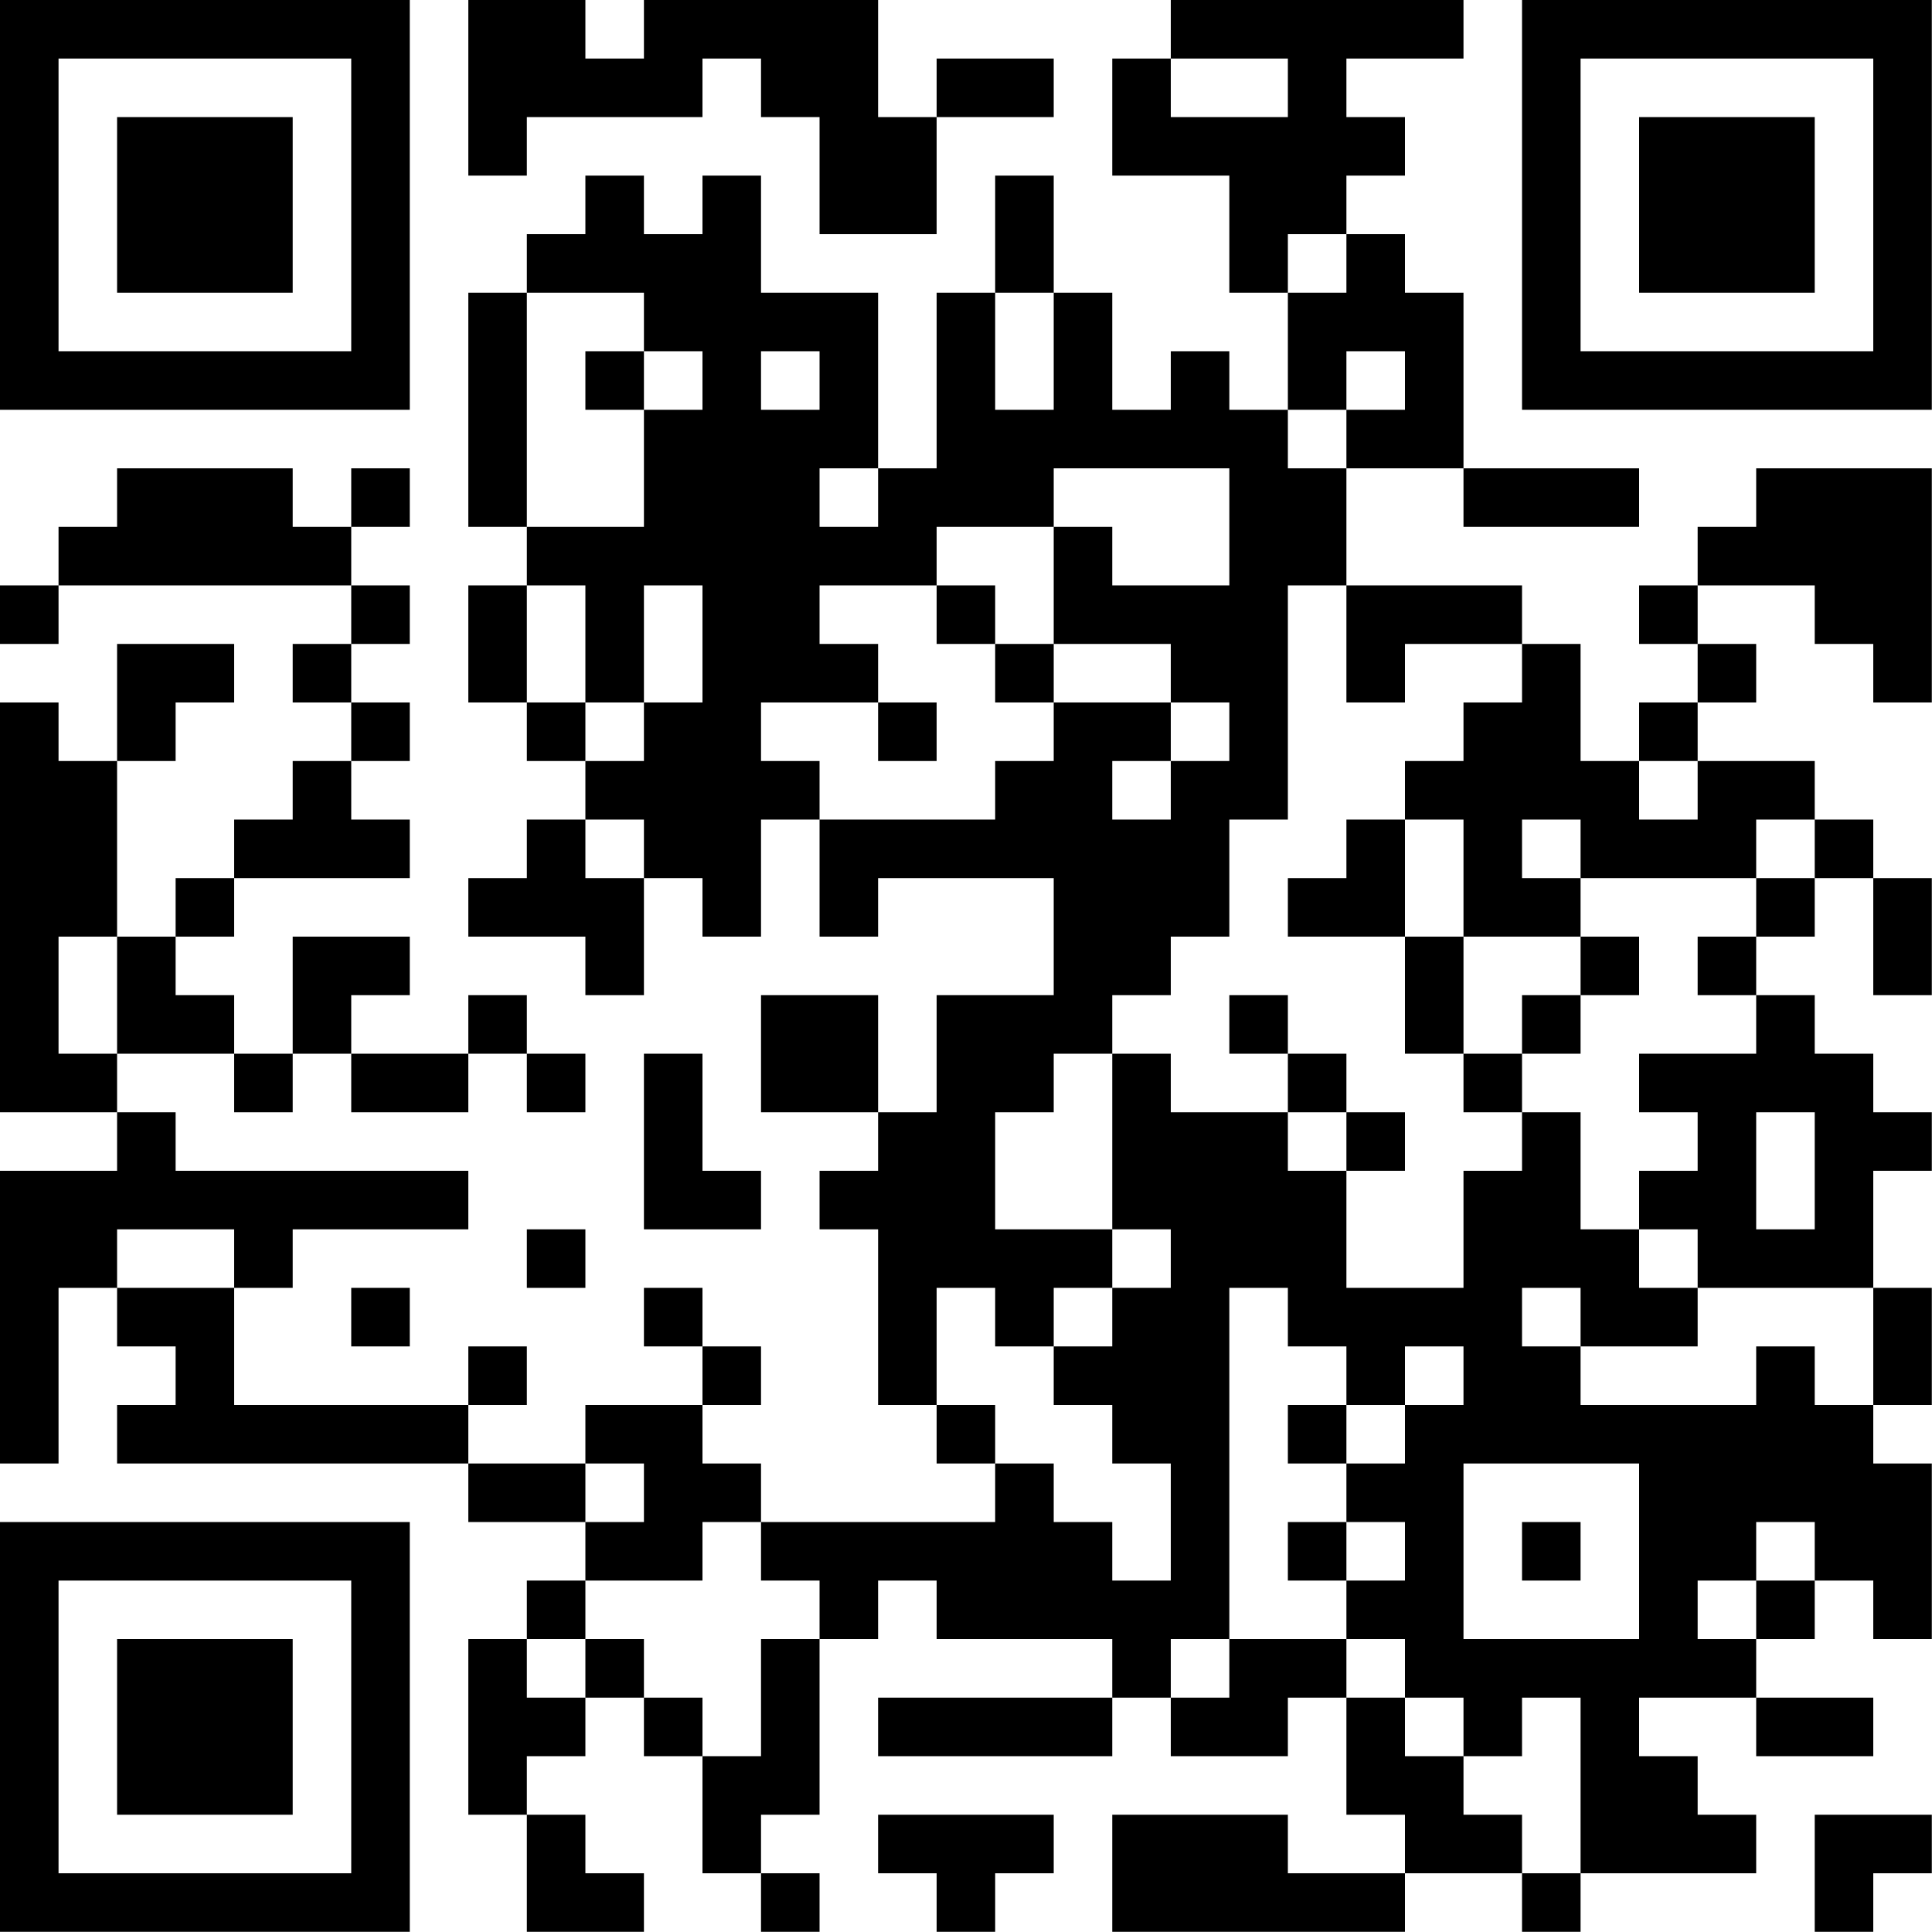 <?xml version="1.0" encoding="UTF-8"?>
<svg xmlns="http://www.w3.org/2000/svg" version="1.1" width="100" height="100" viewBox="0 0 100 100"><rect x="0" y="0" width="100" height="100" fill="#ffffff"/><g transform="scale(3.03)"><g transform="translate(0,0)"><path fill-rule="evenodd" d="M8 0L8 3L9 3L9 2L12 2L12 1L13 1L13 2L14 2L14 4L16 4L16 2L18 2L18 1L16 1L16 2L15 2L15 0L11 0L11 1L10 1L10 0ZM20 0L20 1L19 1L19 3L21 3L21 5L22 5L22 7L21 7L21 6L20 6L20 7L19 7L19 5L18 5L18 3L17 3L17 5L16 5L16 8L15 8L15 5L13 5L13 3L12 3L12 4L11 4L11 3L10 3L10 4L9 4L9 5L8 5L8 9L9 9L9 10L8 10L8 12L9 12L9 13L10 13L10 14L9 14L9 15L8 15L8 16L10 16L10 17L11 17L11 15L12 15L12 16L13 16L13 14L14 14L14 16L15 16L15 15L18 15L18 17L16 17L16 19L15 19L15 17L13 17L13 19L15 19L15 20L14 20L14 21L15 21L15 24L16 24L16 25L17 25L17 26L13 26L13 25L12 25L12 24L13 24L13 23L12 23L12 22L11 22L11 23L12 23L12 24L10 24L10 25L8 25L8 24L9 24L9 23L8 23L8 24L4 24L4 22L5 22L5 21L8 21L8 20L3 20L3 19L2 19L2 18L4 18L4 19L5 19L5 18L6 18L6 19L8 19L8 18L9 18L9 19L10 19L10 18L9 18L9 17L8 17L8 18L6 18L6 17L7 17L7 16L5 16L5 18L4 18L4 17L3 17L3 16L4 16L4 15L7 15L7 14L6 14L6 13L7 13L7 12L6 12L6 11L7 11L7 10L6 10L6 9L7 9L7 8L6 8L6 9L5 9L5 8L2 8L2 9L1 9L1 10L0 10L0 11L1 11L1 10L6 10L6 11L5 11L5 12L6 12L6 13L5 13L5 14L4 14L4 15L3 15L3 16L2 16L2 13L3 13L3 12L4 12L4 11L2 11L2 13L1 13L1 12L0 12L0 19L2 19L2 20L0 20L0 25L1 25L1 22L2 22L2 23L3 23L3 24L2 24L2 25L8 25L8 26L10 26L10 27L9 27L9 28L8 28L8 31L9 31L9 33L11 33L11 32L10 32L10 31L9 31L9 30L10 30L10 29L11 29L11 30L12 30L12 32L13 32L13 33L14 33L14 32L13 32L13 31L14 31L14 28L15 28L15 27L16 27L16 28L19 28L19 29L15 29L15 30L19 30L19 29L20 29L20 30L22 30L22 29L23 29L23 31L24 31L24 32L22 32L22 31L19 31L19 33L24 33L24 32L26 32L26 33L27 33L27 32L30 32L30 31L29 31L29 30L28 30L28 29L30 29L30 30L32 30L32 29L30 29L30 28L31 28L31 27L32 27L32 28L33 28L33 25L32 25L32 24L33 24L33 22L32 22L32 20L33 20L33 19L32 19L32 18L31 18L31 17L30 17L30 16L31 16L31 15L32 15L32 17L33 17L33 15L32 15L32 14L31 14L31 13L29 13L29 12L30 12L30 11L29 11L29 10L31 10L31 11L32 11L32 12L33 12L33 8L30 8L30 9L29 9L29 10L28 10L28 11L29 11L29 12L28 12L28 13L27 13L27 11L26 11L26 10L23 10L23 8L25 8L25 9L28 9L28 8L25 8L25 5L24 5L24 4L23 4L23 3L24 3L24 2L23 2L23 1L25 1L25 0ZM20 1L20 2L22 2L22 1ZM22 4L22 5L23 5L23 4ZM9 5L9 9L11 9L11 7L12 7L12 6L11 6L11 5ZM17 5L17 7L18 7L18 5ZM10 6L10 7L11 7L11 6ZM13 6L13 7L14 7L14 6ZM23 6L23 7L22 7L22 8L23 8L23 7L24 7L24 6ZM14 8L14 9L15 9L15 8ZM18 8L18 9L16 9L16 10L14 10L14 11L15 11L15 12L13 12L13 13L14 13L14 14L17 14L17 13L18 13L18 12L20 12L20 13L19 13L19 14L20 14L20 13L21 13L21 12L20 12L20 11L18 11L18 9L19 9L19 10L21 10L21 8ZM9 10L9 12L10 12L10 13L11 13L11 12L12 12L12 10L11 10L11 12L10 12L10 10ZM16 10L16 11L17 11L17 12L18 12L18 11L17 11L17 10ZM22 10L22 14L21 14L21 16L20 16L20 17L19 17L19 18L18 18L18 19L17 19L17 21L19 21L19 22L18 22L18 23L17 23L17 22L16 22L16 24L17 24L17 25L18 25L18 26L19 26L19 27L20 27L20 25L19 25L19 24L18 24L18 23L19 23L19 22L20 22L20 21L19 21L19 18L20 18L20 19L22 19L22 20L23 20L23 22L25 22L25 20L26 20L26 19L27 19L27 21L28 21L28 22L29 22L29 23L27 23L27 22L26 22L26 23L27 23L27 24L30 24L30 23L31 23L31 24L32 24L32 22L29 22L29 21L28 21L28 20L29 20L29 19L28 19L28 18L30 18L30 17L29 17L29 16L30 16L30 15L31 15L31 14L30 14L30 15L27 15L27 14L26 14L26 15L27 15L27 16L25 16L25 14L24 14L24 13L25 13L25 12L26 12L26 11L24 11L24 12L23 12L23 10ZM15 12L15 13L16 13L16 12ZM28 13L28 14L29 14L29 13ZM10 14L10 15L11 15L11 14ZM23 14L23 15L22 15L22 16L24 16L24 18L25 18L25 19L26 19L26 18L27 18L27 17L28 17L28 16L27 16L27 17L26 17L26 18L25 18L25 16L24 16L24 14ZM1 16L1 18L2 18L2 16ZM21 17L21 18L22 18L22 19L23 19L23 20L24 20L24 19L23 19L23 18L22 18L22 17ZM11 18L11 21L13 21L13 20L12 20L12 18ZM30 19L30 21L31 21L31 19ZM2 21L2 22L4 22L4 21ZM9 21L9 22L10 22L10 21ZM6 22L6 23L7 23L7 22ZM21 22L21 28L20 28L20 29L21 29L21 28L23 28L23 29L24 29L24 30L25 30L25 31L26 31L26 32L27 32L27 29L26 29L26 30L25 30L25 29L24 29L24 28L23 28L23 27L24 27L24 26L23 26L23 25L24 25L24 24L25 24L25 23L24 23L24 24L23 24L23 23L22 23L22 22ZM22 24L22 25L23 25L23 24ZM10 25L10 26L11 26L11 25ZM25 25L25 28L28 28L28 25ZM12 26L12 27L10 27L10 28L9 28L9 29L10 29L10 28L11 28L11 29L12 29L12 30L13 30L13 28L14 28L14 27L13 27L13 26ZM22 26L22 27L23 27L23 26ZM26 26L26 27L27 27L27 26ZM30 26L30 27L29 27L29 28L30 28L30 27L31 27L31 26ZM15 31L15 32L16 32L16 33L17 33L17 32L18 32L18 31ZM31 31L31 33L32 33L32 32L33 32L33 31ZM0 0L0 7L7 7L7 0ZM1 1L1 6L6 6L6 1ZM2 2L2 5L5 5L5 2ZM26 0L26 7L33 7L33 0ZM27 1L27 6L32 6L32 1ZM28 2L28 5L31 5L31 2ZM0 26L0 33L7 33L7 26ZM1 27L1 32L6 32L6 27ZM2 28L2 31L5 31L5 28Z" fill="#000000"/></g></g></svg>
